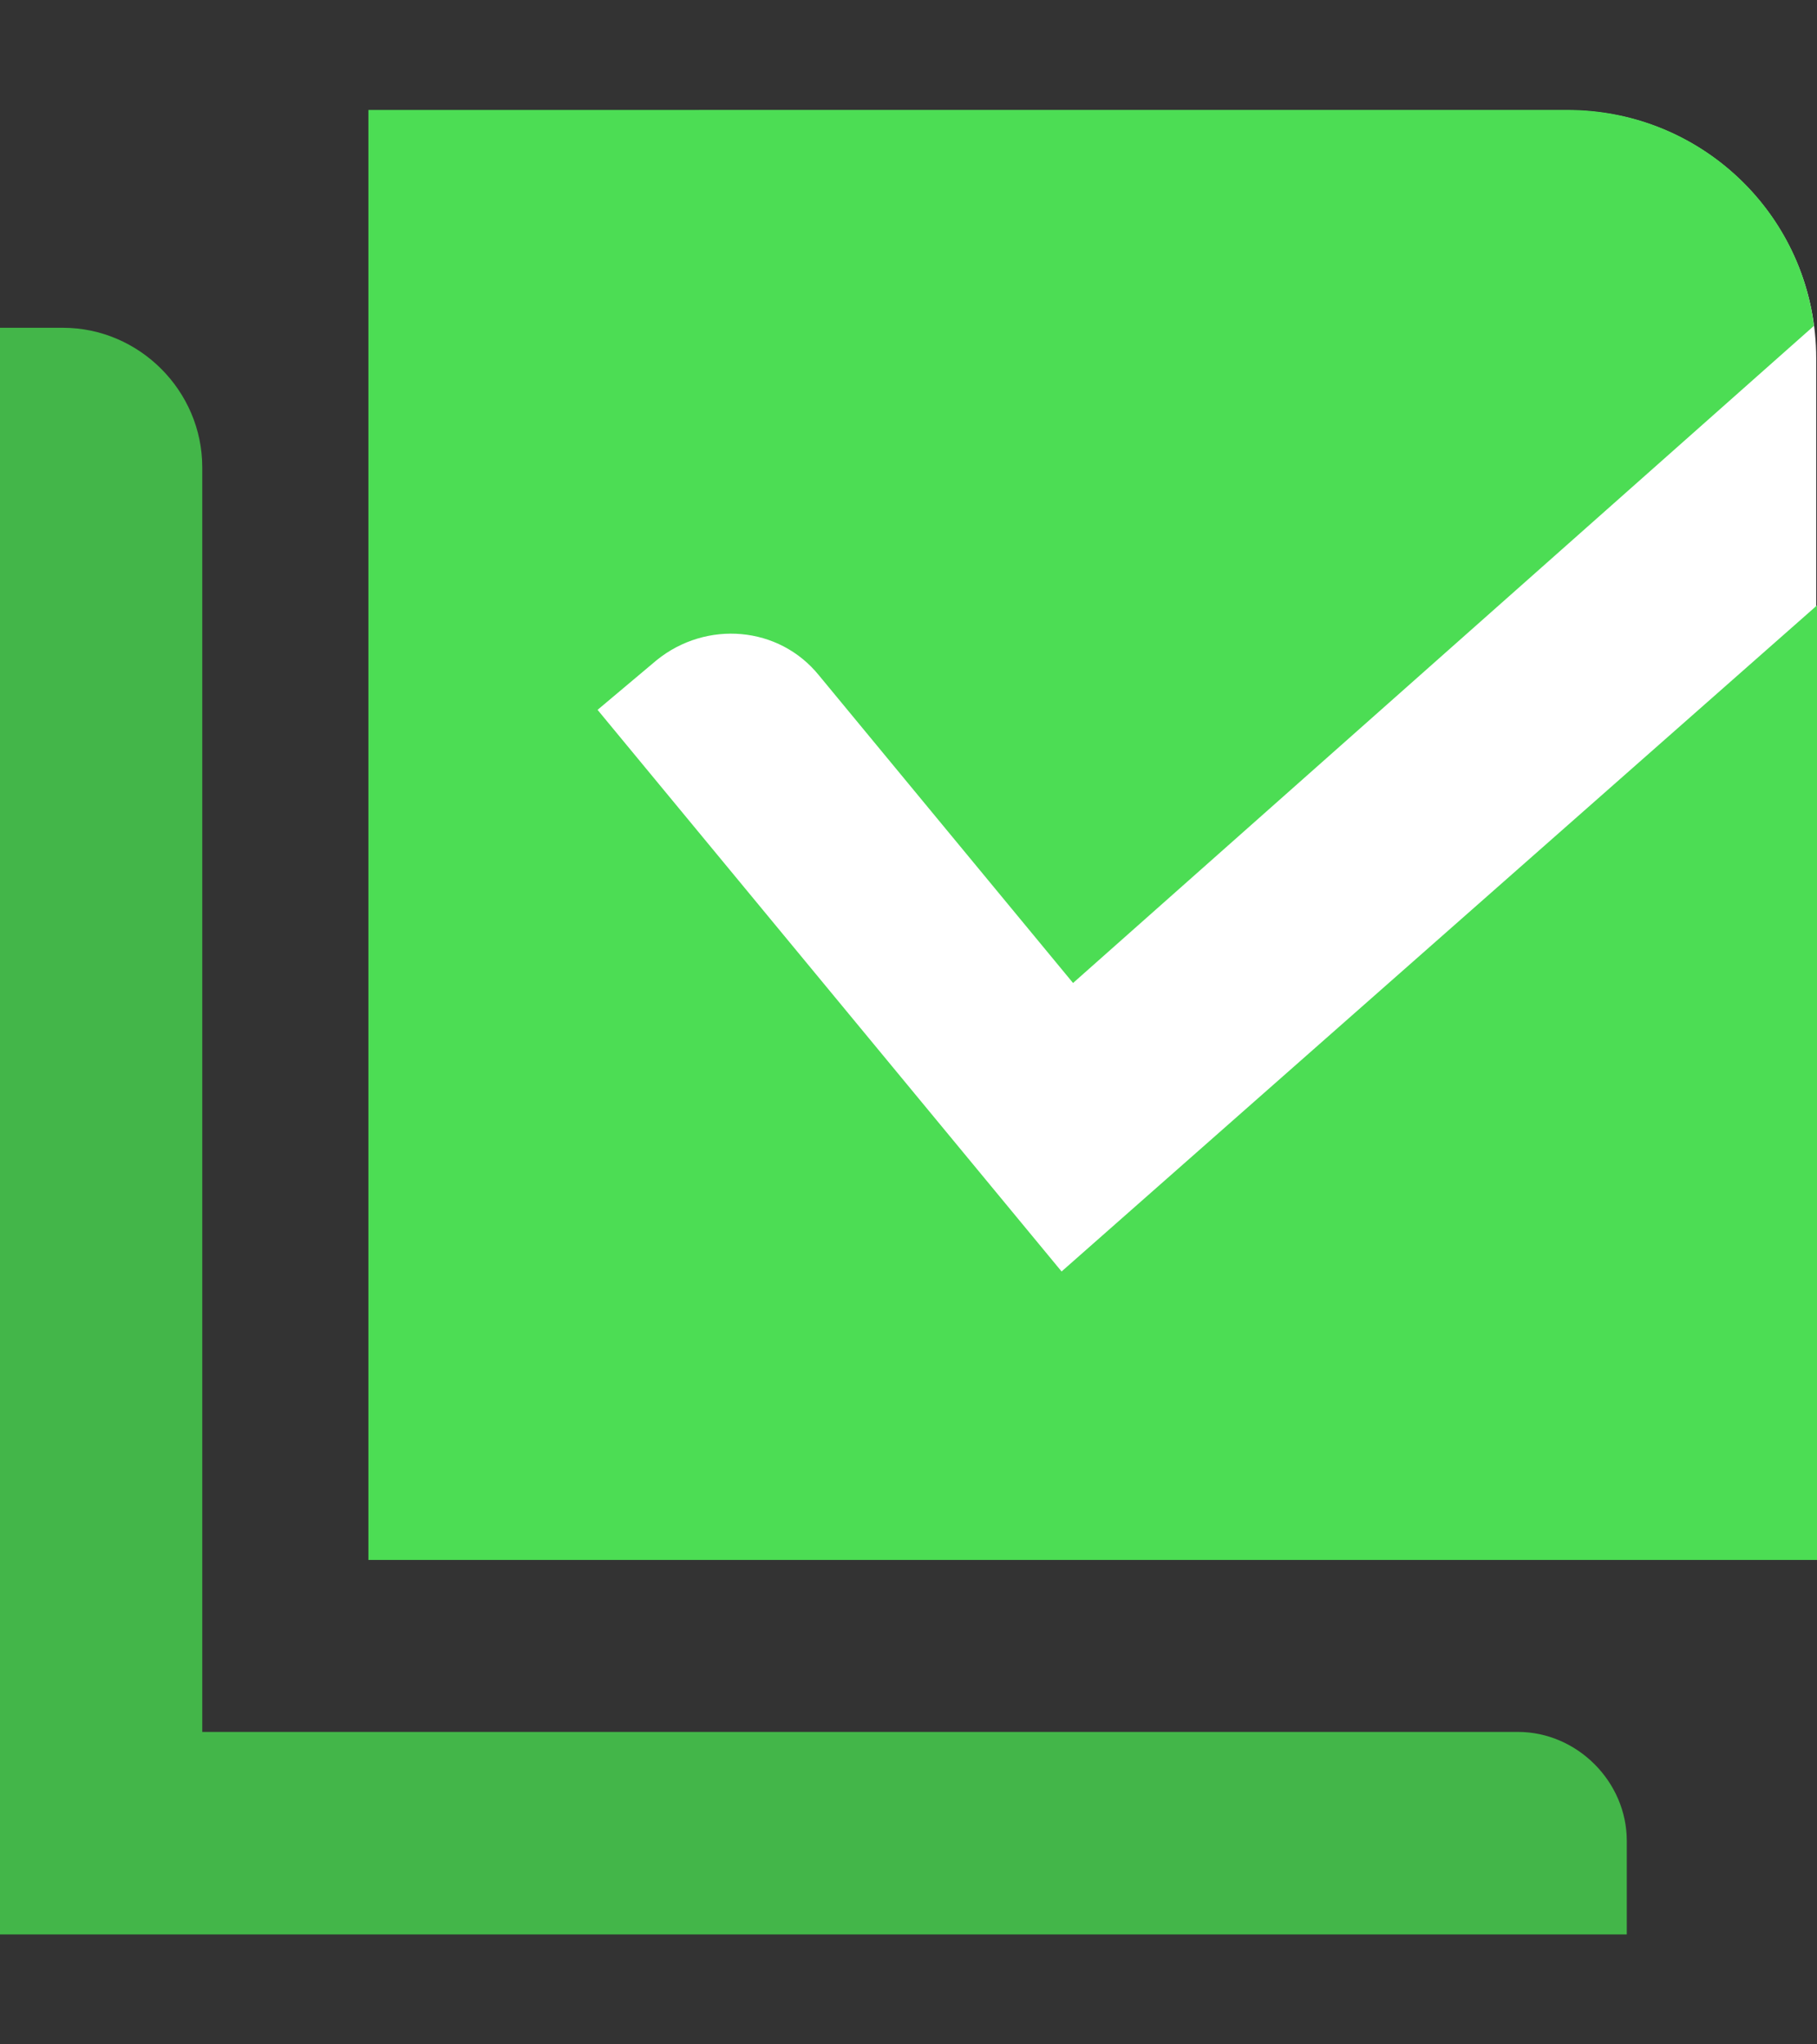 <svg width="16" height="18" viewBox="0 0 16 18" fill="none" xmlns="http://www.w3.org/2000/svg">
<rect x="0" y="0" width="16" height="18" fill="#333333" stroke="none"/>
<path d="M14.325 17.032H-0.001V2.886H0.554C1.226 2.886 1.781 3.441 1.781 4.114V15.249H13.366C13.887 15.249 14.325 15.687 14.325 16.208V17.032Z" fill="#43B649"/>
<path d="M3.988 3.155C3.988 1.95 4.965 0.972 6.17 0.972H13.81C15.016 0.972 15.993 1.95 15.993 3.155V10.795C15.993 12.001 15.016 12.978 13.81 12.978H6.17C4.965 12.978 3.988 12.001 3.988 10.795V3.155Z" fill="white"/>
<path d="M9.348 11.195L5.262 6.25L5.783 5.812C6.22 5.459 6.859 5.51 7.212 5.947L9.449 8.655L15.973 2.869C15.838 1.792 14.913 0.968 13.803 0.968H3.244V13.735H16.006V5.325L9.348 11.195Z" fill="#4CDD54"/>
</svg>
